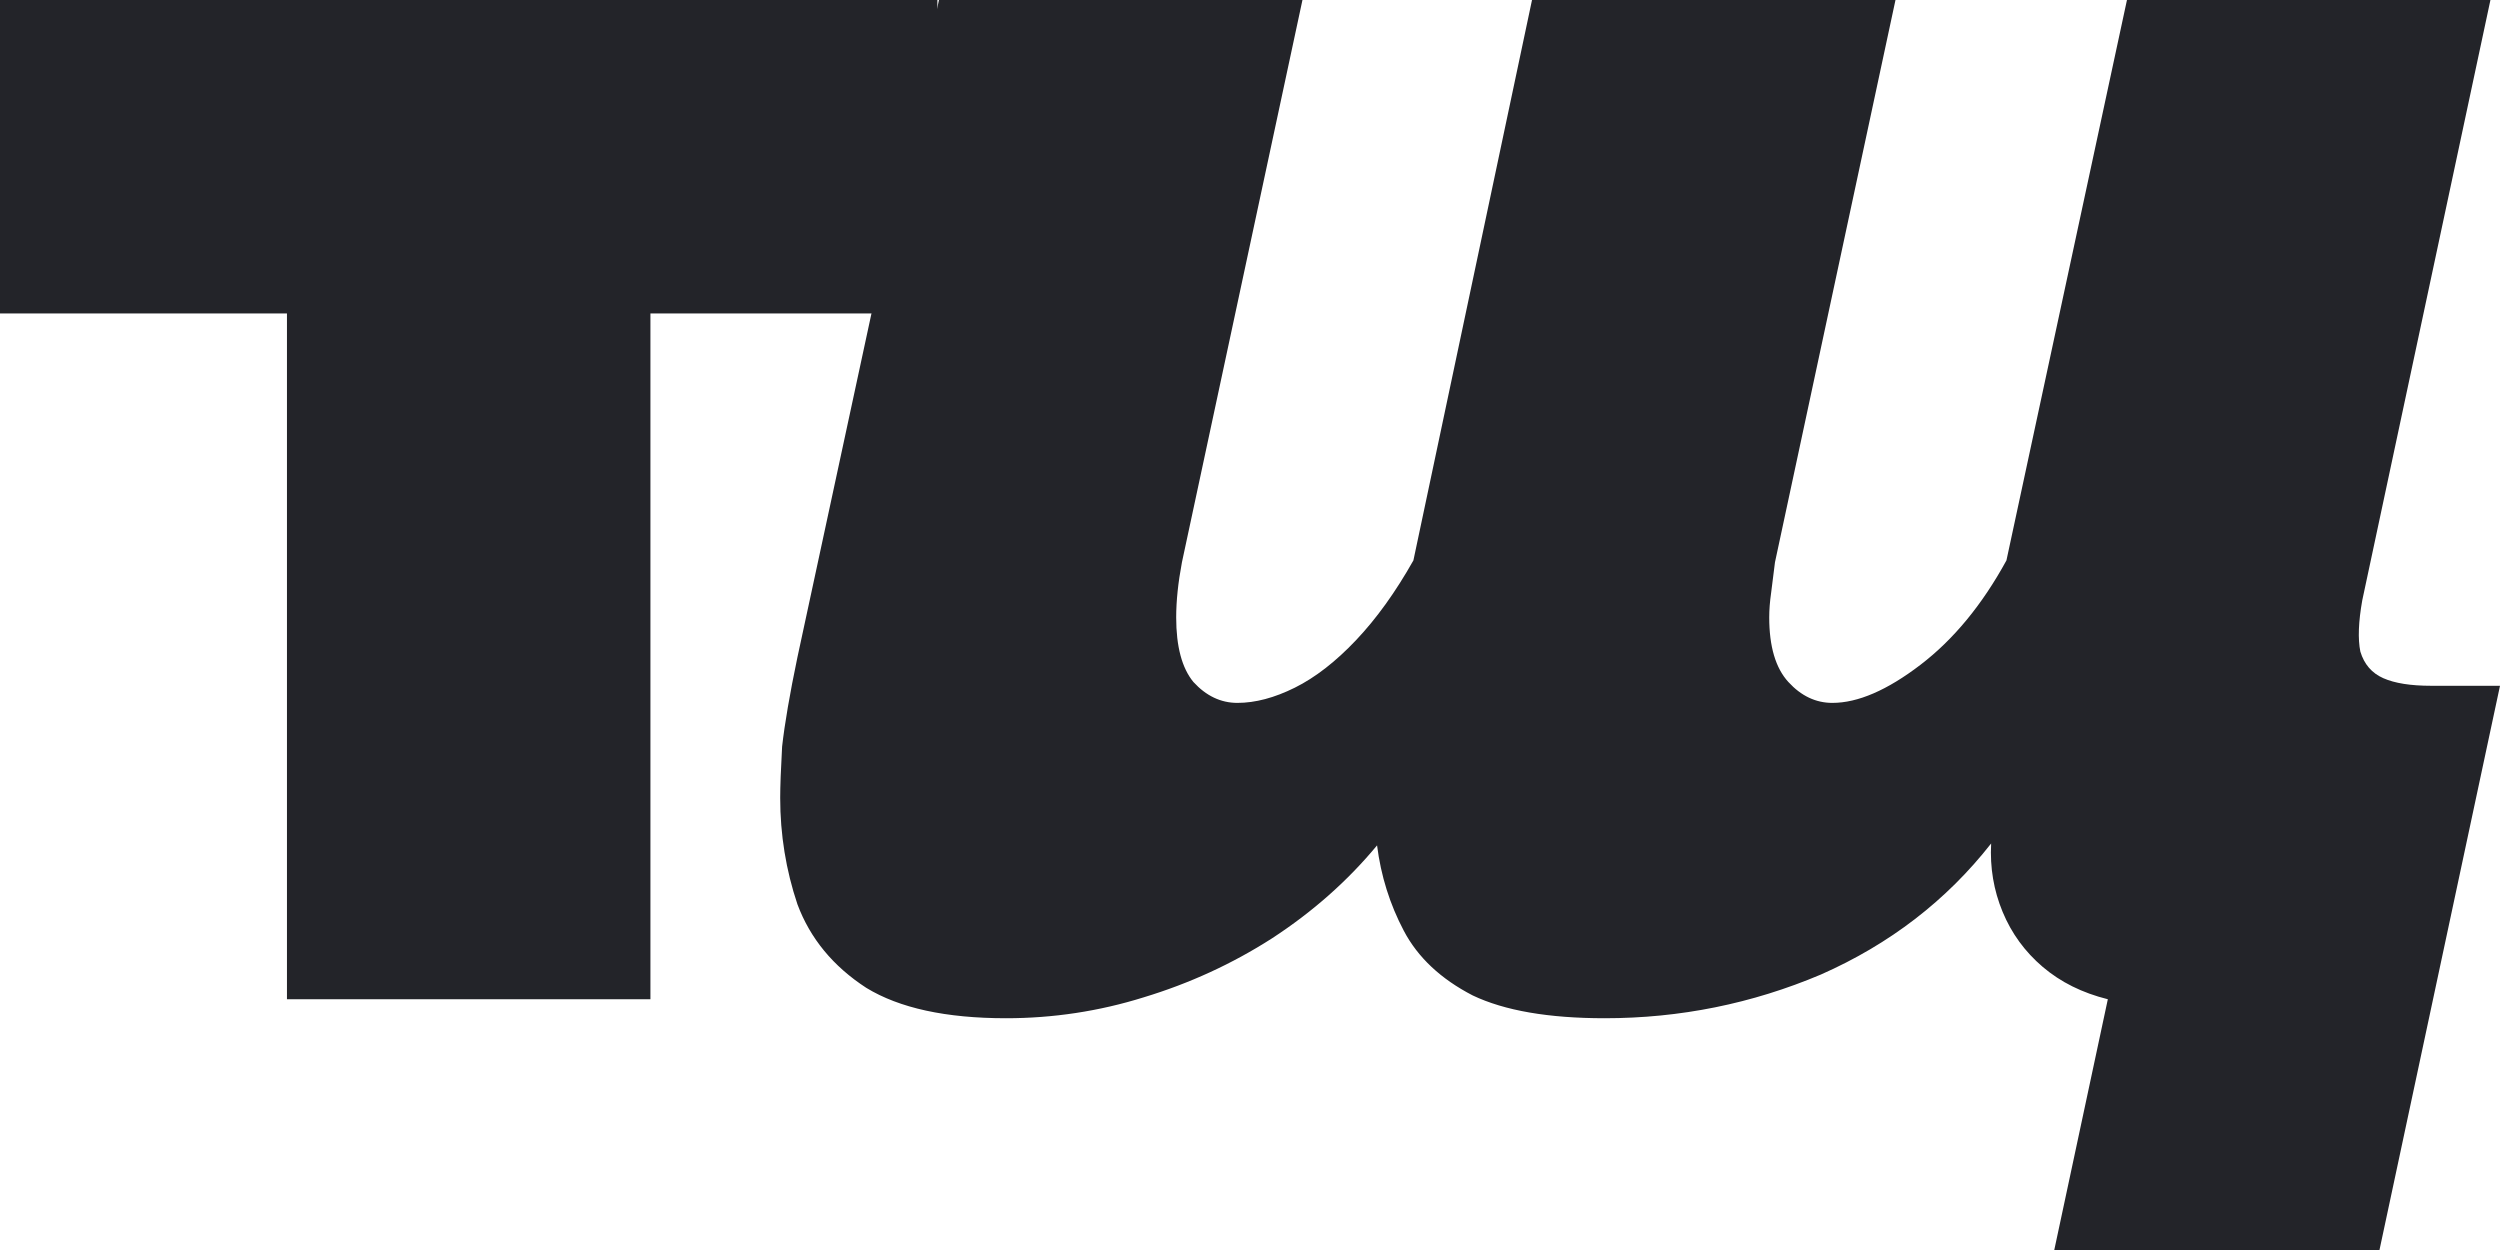 <?xml version="1.0" encoding="UTF-8"?> <svg xmlns="http://www.w3.org/2000/svg" width="340" height="170" viewBox="0 0 340 170" fill="none"> <path d="M39.026 135.897V42.629H0V0H127.483V42.629H88.458V135.897H39.026Z" fill="#232429"></path> <path d="M279.38 170L286.665 135.897C283.196 135.035 280.248 133.571 277.819 131.505C275.391 129.438 273.57 126.94 272.356 124.012C271.142 121.084 270.621 117.984 270.795 114.711C264.724 122.462 257.006 128.404 247.64 132.538C238.274 136.5 228.474 138.48 218.24 138.48C210.609 138.48 204.625 137.447 200.289 135.38C195.952 133.141 192.831 130.213 190.923 126.596C189.015 122.979 187.801 119.103 187.28 114.97C183.291 119.792 178.521 124.012 172.971 127.629C167.594 131.074 161.784 133.744 155.539 135.638C149.469 137.533 143.225 138.48 136.807 138.48C128.655 138.48 122.325 137.102 117.815 134.347C113.305 131.418 110.183 127.629 108.449 122.979C106.888 118.328 106.107 113.506 106.107 108.511C106.107 106.96 106.194 104.635 106.367 101.535C106.714 98.435 107.408 94.387 108.449 89.392L127.701 0H177.134L160.743 76.474C160.223 79.23 159.962 81.728 159.962 83.967C159.962 87.928 160.743 90.856 162.304 92.751C164.038 94.645 166.033 95.593 168.288 95.593C170.716 95.593 173.318 94.904 176.093 93.526C178.868 92.148 181.643 89.995 184.418 87.067C187.193 84.139 189.795 80.522 192.223 76.216L208.354 0H257.786L241.396 76.474C241.222 77.852 241.049 79.23 240.875 80.608C240.702 81.814 240.615 82.933 240.615 83.967C240.615 87.928 241.482 90.856 243.217 92.751C244.951 94.645 246.946 95.593 249.201 95.593C252.67 95.593 256.659 93.87 261.168 90.425C265.678 86.981 269.581 82.244 272.876 76.216L289.267 0H338.699L321.268 81.641C320.747 84.569 320.661 86.895 321.008 88.617C321.528 90.339 322.569 91.545 324.13 92.234C325.691 92.923 327.859 93.267 330.634 93.267H340L323.609 170H279.38Z" fill="#232429"></path> </svg> 